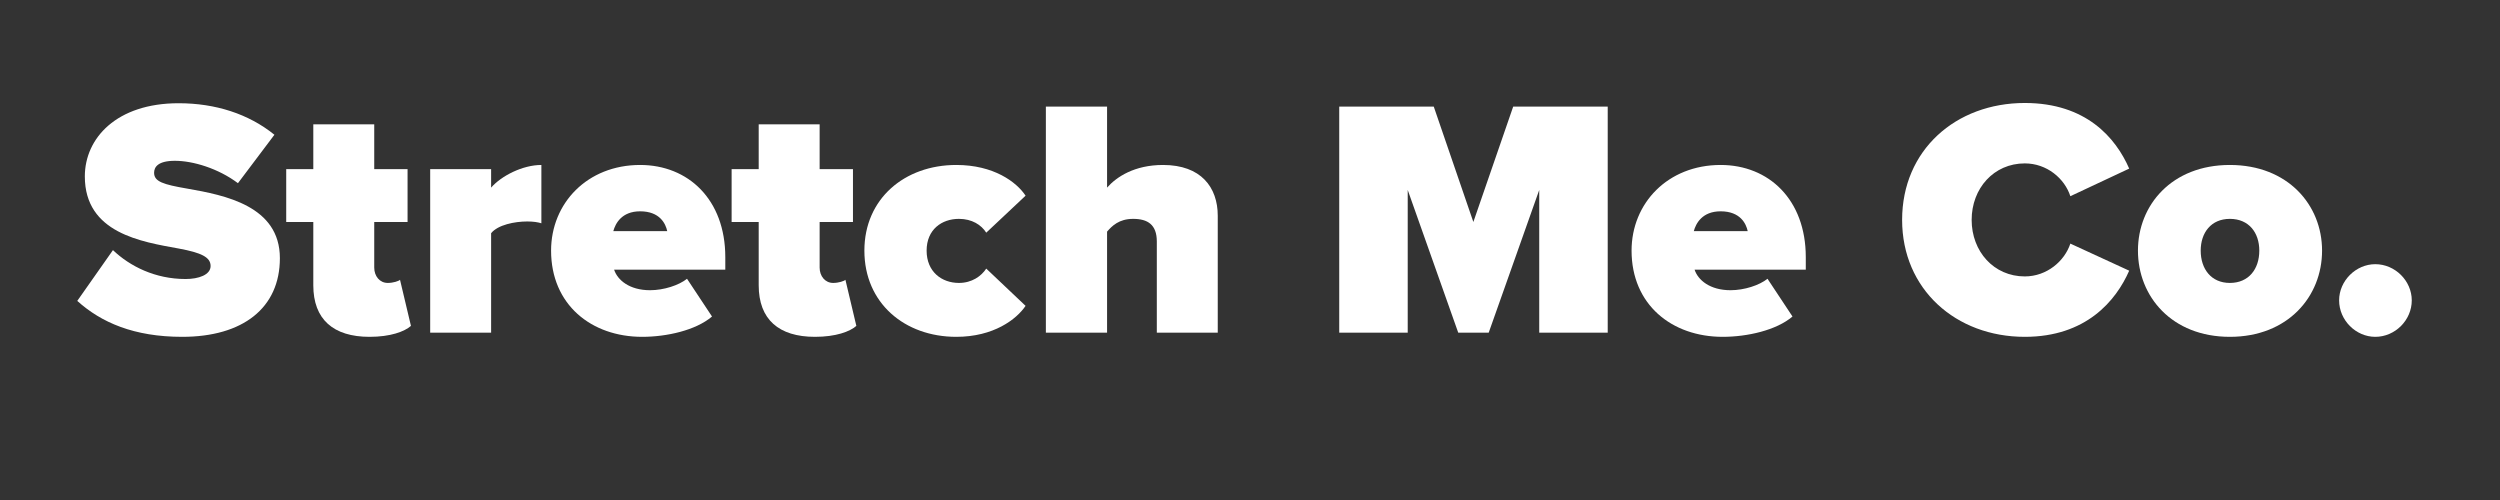 <svg version="1.0" preserveAspectRatio="xMidYMid meet" height="40" viewBox="0 0 150 30" zoomAndPan="magnify" width="200" xmlns:xlink="http://www.w3.org/1999/xlink" xmlns="http://www.w3.org/2000/svg"><rect x="0" y="0" width="150" height="30" fill="#333333" stroke="none"/><defs><g></g></defs><g fill-opacity="1" fill="#ffffff"><g transform="translate(4.574, 19.96)"><g><path d="M 0.062 -1.906 C 1.5 -0.609 3.469 0.25 6.359 0.25 C 10 0.25 12.219 -1.484 12.219 -4.469 C 12.219 -7.609 8.906 -8.25 6.672 -8.641 C 5.219 -8.891 4.672 -9.062 4.672 -9.594 C 4.672 -9.938 4.906 -10.312 5.922 -10.312 C 7 -10.312 8.516 -9.859 9.703 -8.969 L 11.891 -11.875 C 10.344 -13.125 8.359 -13.766 6.141 -13.766 C 2.422 -13.766 0.516 -11.672 0.516 -9.375 C 0.516 -5.969 3.922 -5.453 6.156 -5.047 C 7.5 -4.797 8.062 -4.531 8.062 -4 C 8.062 -3.469 7.344 -3.219 6.562 -3.219 C 4.734 -3.219 3.219 -3.984 2.203 -4.953 Z M 0.062 -1.906"></path></g></g></g><g fill-opacity="1" fill="#ffffff"><g transform="translate(17.032, 19.96)"><g><path d="M 5.141 0.25 C 6.391 0.25 7.234 -0.062 7.625 -0.406 L 6.969 -3.172 C 6.891 -3.094 6.562 -2.984 6.234 -2.984 C 5.75 -2.984 5.422 -3.391 5.422 -3.906 L 5.422 -6.641 L 7.422 -6.641 L 7.422 -9.812 L 5.422 -9.812 L 5.422 -12.5 L 1.766 -12.5 L 1.766 -9.812 L 0.141 -9.812 L 0.141 -6.641 L 1.766 -6.641 L 1.766 -2.844 C 1.766 -0.797 2.969 0.25 5.141 0.25 Z M 5.141 0.25"></path></g></g></g><g fill-opacity="1" fill="#ffffff"><g transform="translate(24.795, 19.96)"><g><path d="M 4.672 0 L 4.672 -5.969 C 5.078 -6.469 6.078 -6.672 6.844 -6.672 C 7.203 -6.672 7.5 -6.625 7.688 -6.562 L 7.688 -10.062 C 6.562 -10.062 5.281 -9.406 4.672 -8.703 L 4.672 -9.812 L 1.016 -9.812 L 1.016 0 Z M 4.672 0"></path></g></g></g><g fill-opacity="1" fill="#ffffff"><g transform="translate(32.721, 19.96)"><g><path d="M 0.344 -4.922 C 0.344 -1.688 2.75 0.25 5.812 0.25 C 7.281 0.25 9.031 -0.141 10 -0.969 L 8.5 -3.234 C 8.016 -2.844 7.109 -2.547 6.281 -2.547 C 5.047 -2.547 4.328 -3.156 4.125 -3.781 L 10.797 -3.781 L 10.797 -4.531 C 10.797 -7.984 8.578 -10.062 5.688 -10.062 C 2.516 -10.062 0.344 -7.766 0.344 -4.922 Z M 5.688 -7.281 C 6.875 -7.281 7.219 -6.531 7.312 -6.094 L 4.078 -6.094 C 4.203 -6.547 4.578 -7.281 5.688 -7.281 Z M 5.688 -7.281"></path></g></g></g><g fill-opacity="1" fill="#ffffff"><g transform="translate(43.756, 19.96)"><g><path d="M 5.141 0.25 C 6.391 0.25 7.234 -0.062 7.625 -0.406 L 6.969 -3.172 C 6.891 -3.094 6.562 -2.984 6.234 -2.984 C 5.75 -2.984 5.422 -3.391 5.422 -3.906 L 5.422 -6.641 L 7.422 -6.641 L 7.422 -9.812 L 5.422 -9.812 L 5.422 -12.5 L 1.766 -12.5 L 1.766 -9.812 L 0.141 -9.812 L 0.141 -6.641 L 1.766 -6.641 L 1.766 -2.844 C 1.766 -0.797 2.969 0.25 5.141 0.25 Z M 5.141 0.25"></path></g></g></g><g fill-opacity="1" fill="#ffffff"><g transform="translate(51.519, 19.96)"><g><path d="M 0.344 -4.922 C 0.344 -1.781 2.75 0.25 5.859 0.25 C 8.094 0.25 9.469 -0.797 10.016 -1.609 L 7.656 -3.844 C 7.359 -3.391 6.797 -2.984 6.016 -2.984 C 4.984 -2.984 4.078 -3.656 4.078 -4.922 C 4.078 -6.188 4.984 -6.828 6.016 -6.828 C 6.797 -6.828 7.359 -6.469 7.656 -6 L 10.016 -8.219 C 9.469 -9.047 8.094 -10.062 5.859 -10.062 C 2.75 -10.062 0.344 -8.031 0.344 -4.922 Z M 0.344 -4.922"></path></g></g></g><g fill-opacity="1" fill="#ffffff"><g transform="translate(61.721, 19.96)"><g><path d="M 11.344 0 L 11.344 -7.016 C 11.344 -8.719 10.344 -10.062 8.062 -10.062 C 6.344 -10.062 5.266 -9.344 4.703 -8.703 L 4.703 -13.562 L 1.031 -13.562 L 1.031 0 L 4.703 0 L 4.703 -6.062 C 5 -6.406 5.422 -6.828 6.266 -6.828 C 7.141 -6.828 7.688 -6.484 7.688 -5.469 L 7.688 0 Z M 11.344 0"></path></g></g></g><g fill-opacity="1" fill="#ffffff"><g transform="translate(74.078, 19.96)"><g></g></g></g><g fill-opacity="1" fill="#ffffff"><g transform="translate(79.26, 19.96)"><g><path d="M 17.203 0 L 17.203 -13.562 L 11.531 -13.562 L 9.141 -6.641 L 6.766 -13.562 L 1.094 -13.562 L 1.094 0 L 5.203 0 L 5.203 -8.562 L 8.234 0 L 10.062 0 L 13.094 -8.562 L 13.094 0 Z M 17.203 0"></path></g></g></g><g fill-opacity="1" fill="#ffffff"><g transform="translate(97.55, 19.96)"><g><path d="M 0.344 -4.922 C 0.344 -1.688 2.75 0.25 5.812 0.25 C 7.281 0.25 9.031 -0.141 10 -0.969 L 8.5 -3.234 C 8.016 -2.844 7.109 -2.547 6.281 -2.547 C 5.047 -2.547 4.328 -3.156 4.125 -3.781 L 10.797 -3.781 L 10.797 -4.531 C 10.797 -7.984 8.578 -10.062 5.688 -10.062 C 2.516 -10.062 0.344 -7.766 0.344 -4.922 Z M 5.688 -7.281 C 6.875 -7.281 7.219 -6.531 7.312 -6.094 L 4.078 -6.094 C 4.203 -6.547 4.578 -7.281 5.688 -7.281 Z M 5.688 -7.281"></path></g></g></g><g fill-opacity="1" fill="#ffffff"><g transform="translate(108.585, 19.96)"><g></g></g></g><g fill-opacity="1" fill="#ffffff"><g transform="translate(113.768, 19.96)"><g><path d="M 7.719 0.25 C 11.391 0.25 13.188 -1.906 13.984 -3.719 L 10.453 -5.344 C 10.109 -4.297 9.047 -3.375 7.719 -3.375 C 5.859 -3.375 4.531 -4.875 4.531 -6.766 C 4.531 -8.656 5.859 -10.156 7.719 -10.156 C 9.047 -10.156 10.109 -9.25 10.453 -8.188 L 13.984 -9.844 C 13.172 -11.703 11.391 -13.781 7.719 -13.781 C 3.578 -13.781 0.359 -10.953 0.359 -6.766 C 0.359 -2.609 3.578 0.25 7.719 0.25 Z M 7.719 0.25"></path></g></g></g><g fill-opacity="1" fill="#ffffff"><g transform="translate(127.933, 19.96)"><g><path d="M 5.859 0.25 C 9.344 0.25 11.391 -2.172 11.391 -4.922 C 11.391 -7.656 9.344 -10.062 5.859 -10.062 C 2.375 -10.062 0.344 -7.656 0.344 -4.922 C 0.344 -2.172 2.375 0.25 5.859 0.25 Z M 5.859 -2.984 C 4.734 -2.984 4.109 -3.828 4.109 -4.922 C 4.109 -6 4.734 -6.828 5.859 -6.828 C 7 -6.828 7.625 -6 7.625 -4.922 C 7.625 -3.828 7 -2.984 5.859 -2.984 Z M 5.859 -2.984"></path></g></g></g><g fill-opacity="1" fill="#ffffff"><g transform="translate(139.659, 19.96)"><g><path d="M 0.688 -1.938 C 0.688 -0.75 1.688 0.25 2.859 0.25 C 4.047 0.25 5.047 -0.75 5.047 -1.938 C 5.047 -3.109 4.047 -4.109 2.859 -4.109 C 1.688 -4.109 0.688 -3.109 0.688 -1.938 Z M 0.688 -1.938"></path></g></g></g></svg>